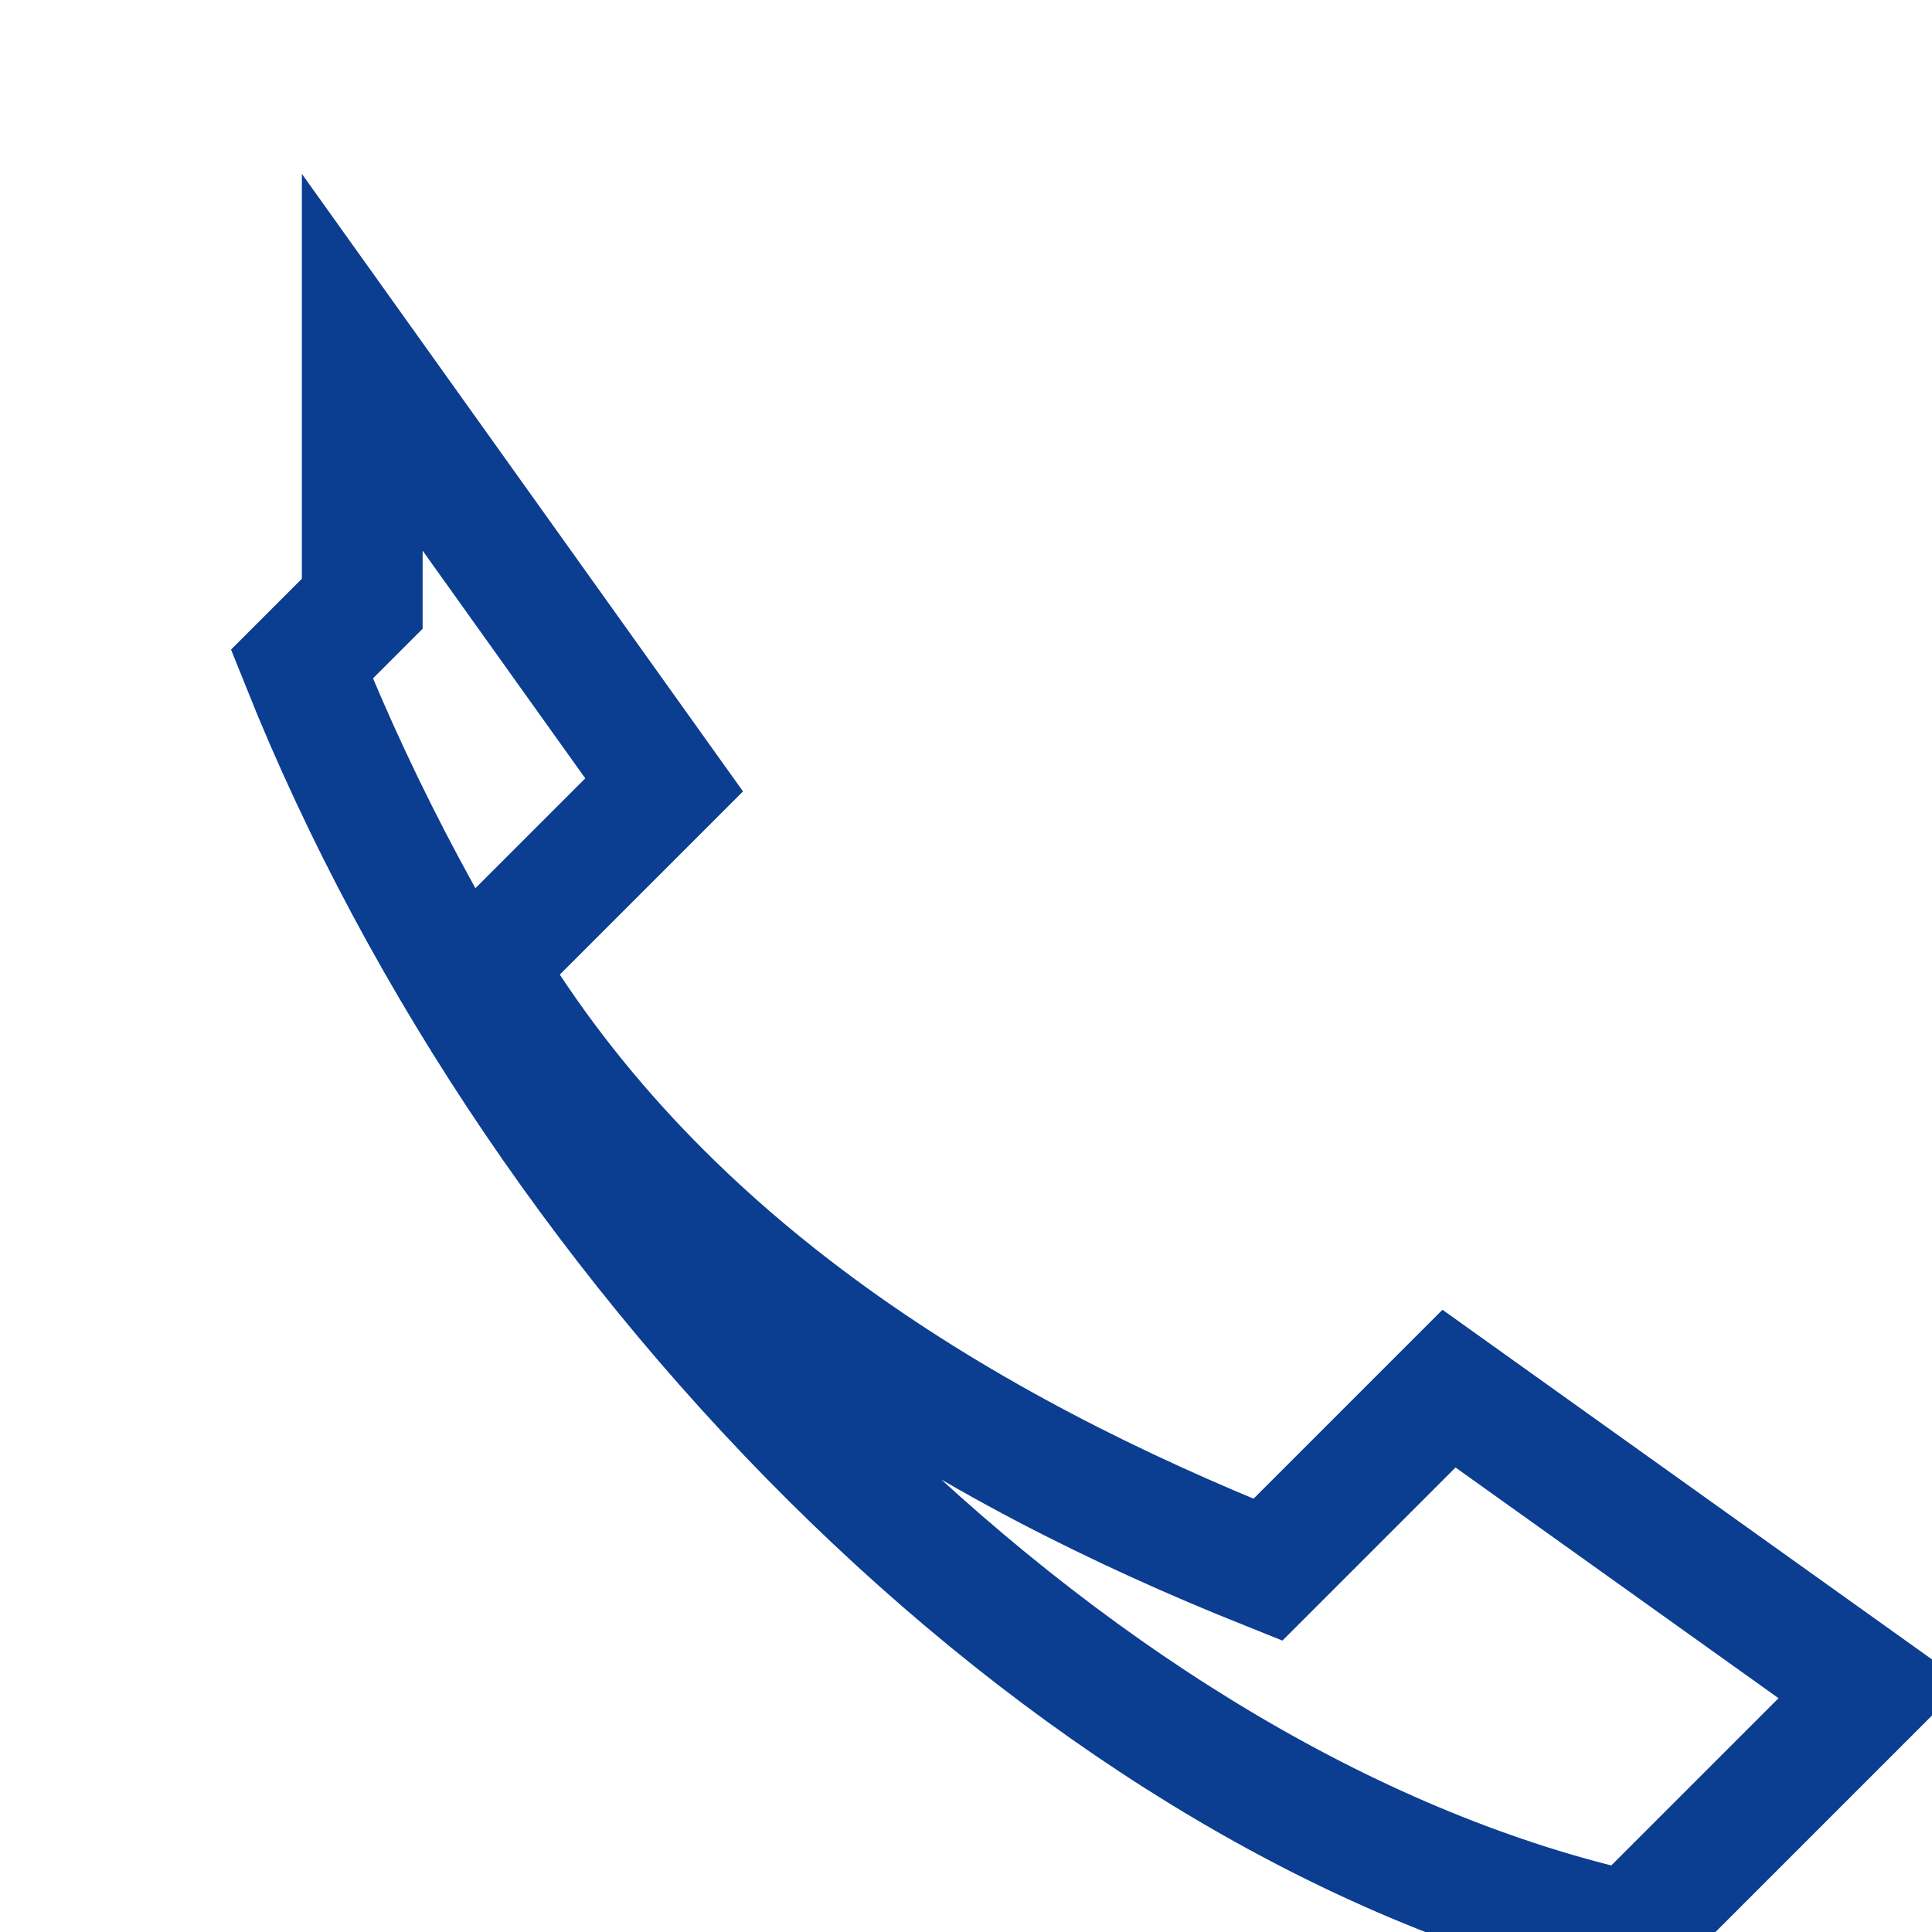 <?xml version="1.0" encoding="UTF-8"?>
<svg xmlns="http://www.w3.org/2000/svg" width="32" height="32" viewBox="0 0 32 32"><path fill="none" stroke="#0B3D91" stroke-width="2" d="M6 6l5 7-3 3c3 5 8 8 13 10l3-3 7 5-4 4C18 30 9 21 5 11l1-1z"/></svg>